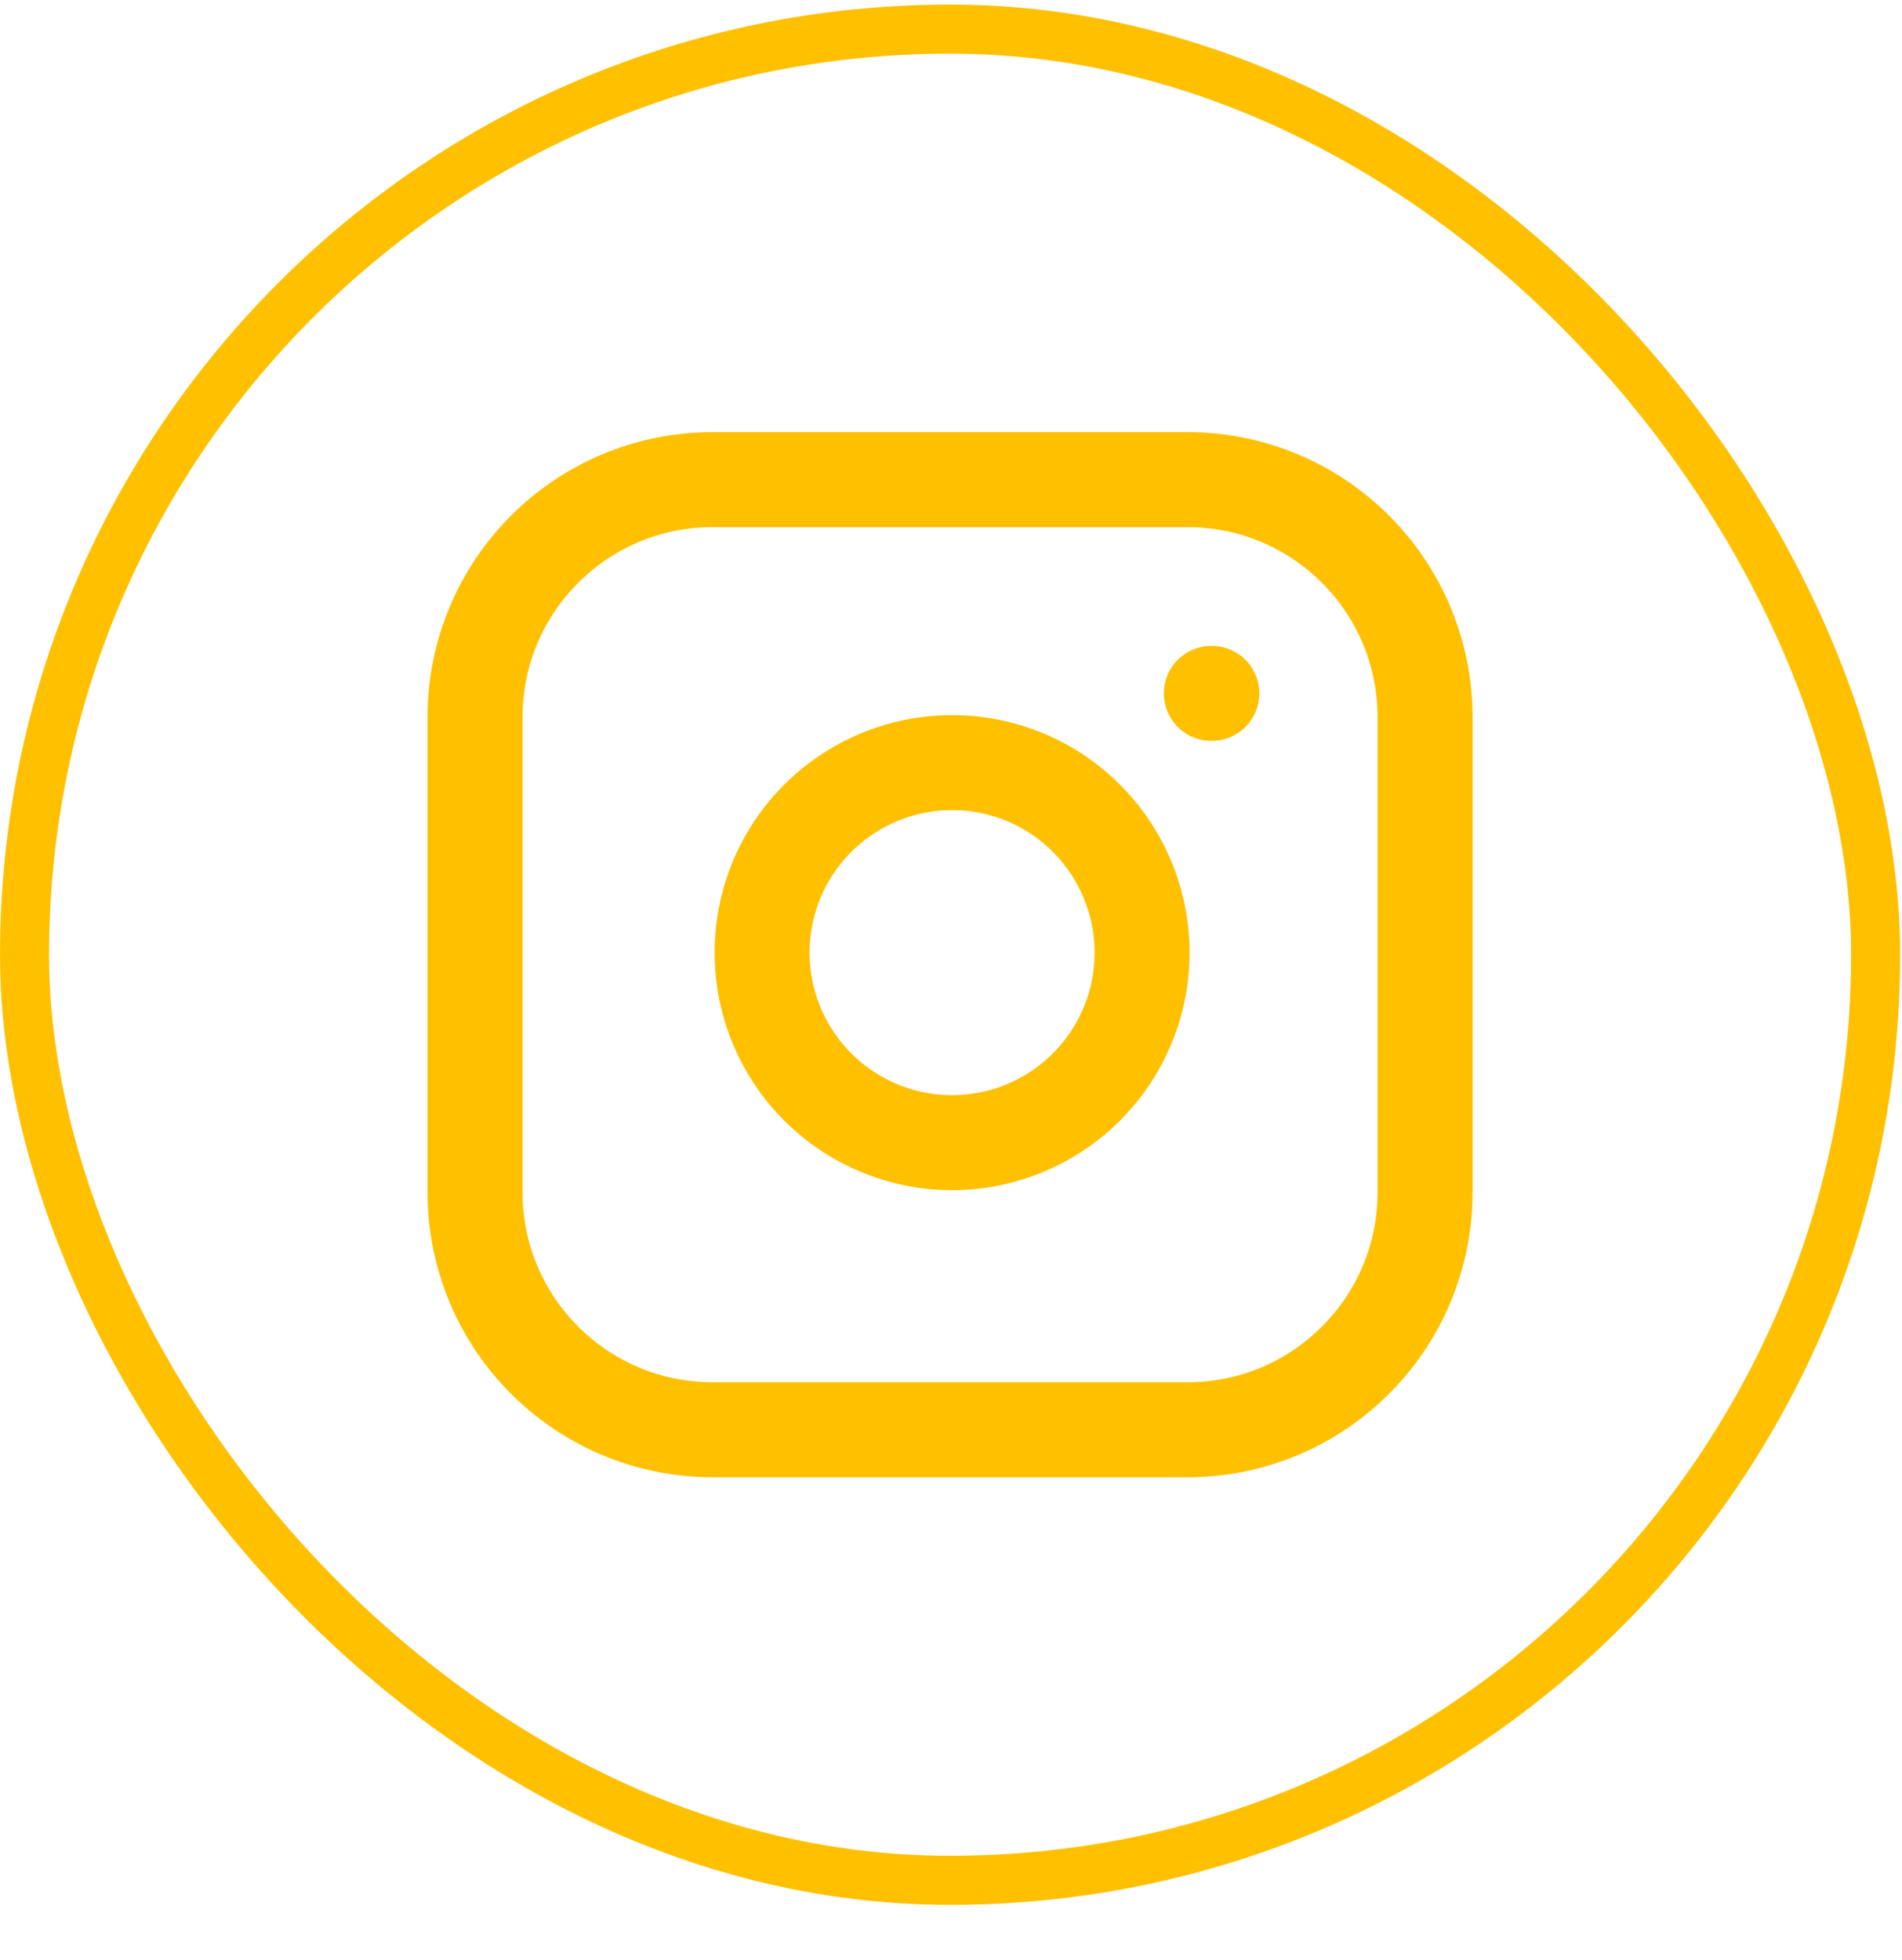 <svg width="33" height="34" viewBox="0 0 33 34" fill="none" xmlns="http://www.w3.org/2000/svg">
    <rect x="0.426" y="0.505" width="32.116" height="32.116" rx="16.058" stroke="#FFC000"
        stroke-width="0.851" />
    <path
        d="M20.604 8.321H12.363C10.087 8.321 8.242 10.166 8.242 12.442V20.683C8.242 22.959 10.087 24.804 12.363 24.804H20.604C22.88 24.804 24.725 22.959 24.725 20.683V12.442C24.725 10.166 22.88 8.321 20.604 8.321Z"
        stroke="#FFC000" stroke-width="1.648" stroke-linecap="round" stroke-linejoin="round" />
    <path
        d="M19.78 16.043C19.882 16.729 19.765 17.43 19.445 18.045C19.126 18.66 18.621 19.16 18.001 19.471C17.382 19.783 16.68 19.892 15.995 19.782C15.311 19.671 14.678 19.348 14.188 18.858C13.698 18.367 13.374 17.735 13.264 17.05C13.154 16.366 13.263 15.664 13.574 15.044C13.886 14.425 14.385 13.92 15.001 13.601C15.616 13.281 16.317 13.164 17.003 13.266C17.702 13.369 18.35 13.695 18.85 14.196C19.35 14.696 19.676 15.344 19.78 16.043Z"
        stroke="#FFC000" stroke-width="1.648" stroke-linecap="round" stroke-linejoin="round" />
    <path d="M21.017 12.029H21.025" stroke="#FFC000" stroke-width="1.648"
        stroke-linecap="round" stroke-linejoin="round" />
</svg>
    